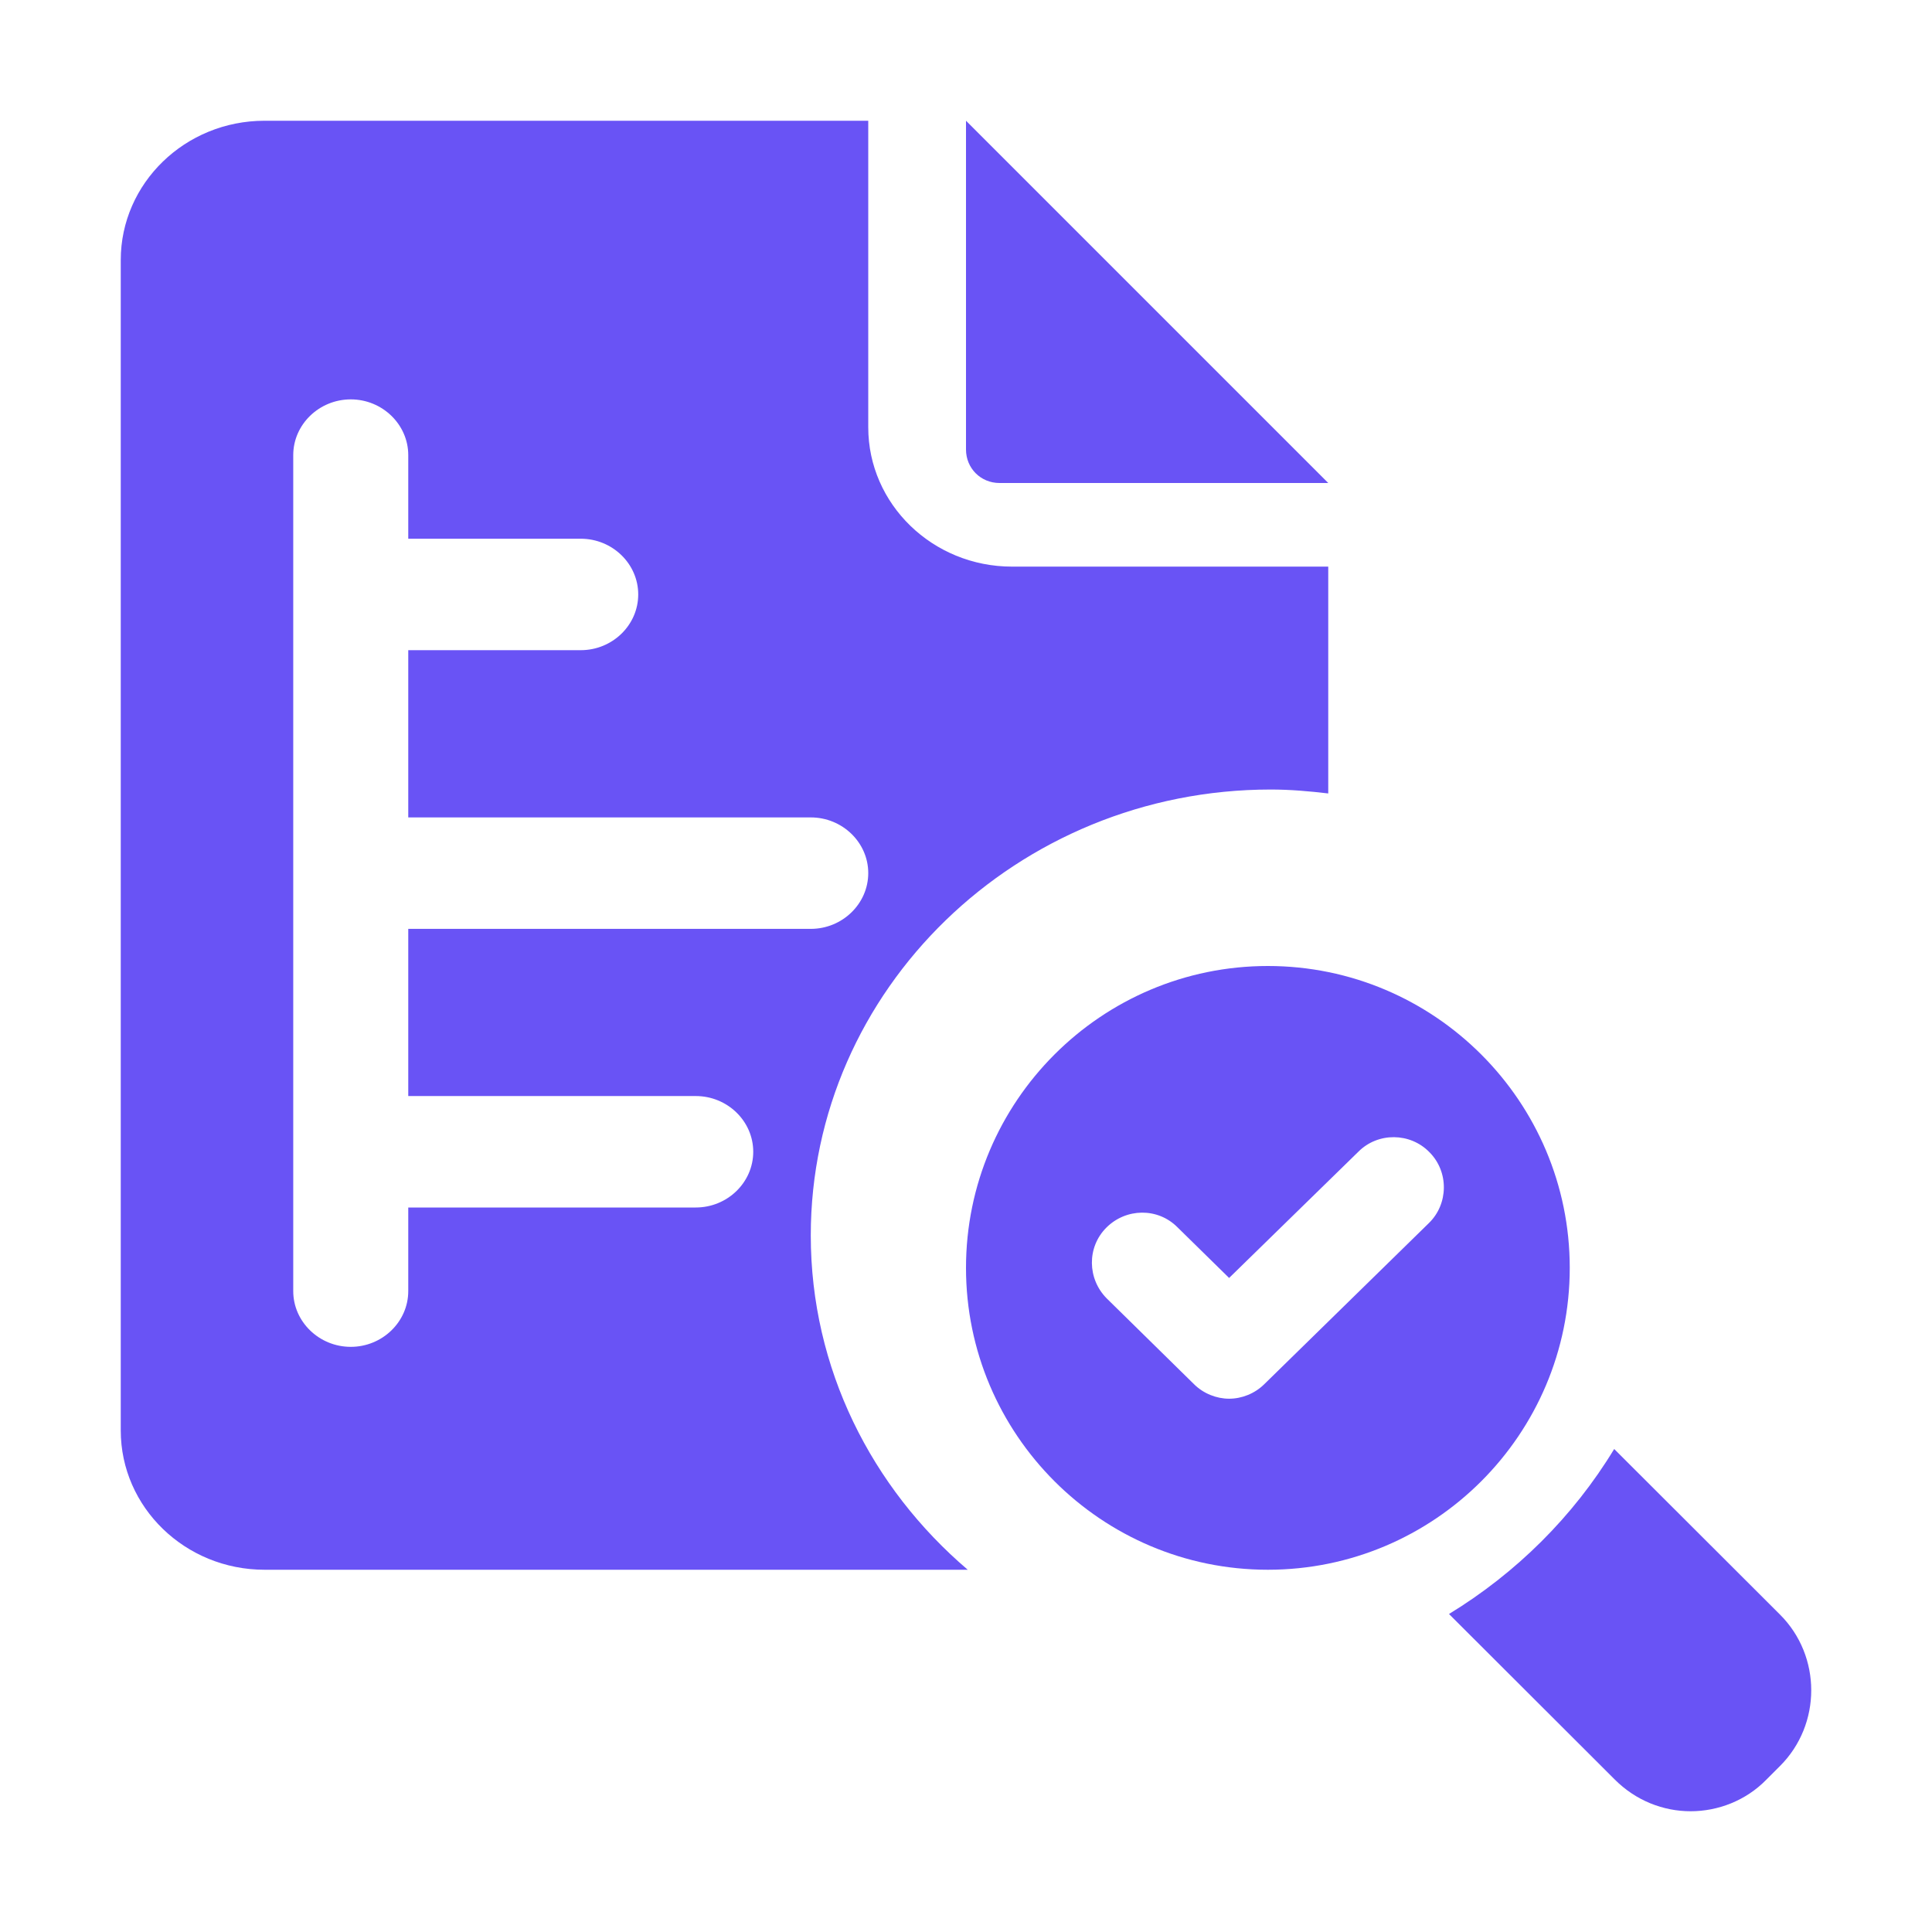 <svg width="32" height="32" viewBox="0 0 32 32" fill="none" xmlns="http://www.w3.org/2000/svg">
<path d="M29.483 26.743L26.736 24C26.057 25.12 25.111 26.055 24 26.733L26.747 29.476C27.096 29.825 27.549 30 28.002 30C28.454 30 28.917 29.825 29.257 29.476L29.483 29.25C30.172 28.562 30.172 27.431 29.483 26.743Z" fill="#6953F5"/>
<path d="M16.555 8H22L16 2V7.445C16 7.756 16.244 8 16.555 8Z" fill="#6953F5"/>
<path d="M13.429 20.462C13.429 16.391 16.848 13.077 21.048 13.077C21.371 13.077 21.686 13.105 22 13.142V9.385H16.762C15.448 9.385 14.381 8.351 14.381 7.077V2H4.381C3.067 2 2 3.034 2 4.308V23.692C2 24.966 3.067 26 4.381 26H16.029C14.438 24.643 13.429 22.668 13.429 20.462ZM11.524 20H6.762V21.385C6.762 21.892 6.333 22.308 5.81 22.308C5.286 22.308 4.857 21.892 4.857 21.385V7.538C4.857 7.031 5.286 6.615 5.81 6.615C6.333 6.615 6.762 7.031 6.762 7.538V8.923H9.619C10.143 8.923 10.571 9.338 10.571 9.846C10.571 10.354 10.143 10.769 9.619 10.769H6.762V13.539H13.429C13.952 13.539 14.381 13.954 14.381 14.461C14.381 14.969 13.952 15.385 13.429 15.385H6.762V18.154H11.524C12.048 18.154 12.476 18.569 12.476 19.077C12.476 19.585 12.048 20 11.524 20Z" fill="#6953F5"/>
<path d="M26 21C26 18.242 23.758 16 21 16C18.242 16 16 18.242 16 21C16 23.758 18.242 26 21 26C23.758 26 26 23.758 26 21ZM23.667 20.258L20.942 22.925C20.783 23.083 20.567 23.167 20.358 23.167C20.15 23.167 19.933 23.083 19.775 22.925L18.333 21.508C18.008 21.183 18 20.658 18.325 20.333C18.65 20.008 19.175 20 19.5 20.325L20.358 21.167L22.5 19.075C22.825 18.75 23.358 18.758 23.675 19.083C24 19.408 23.992 19.942 23.667 20.258Z" fill="#6953F5"/>
</svg>
